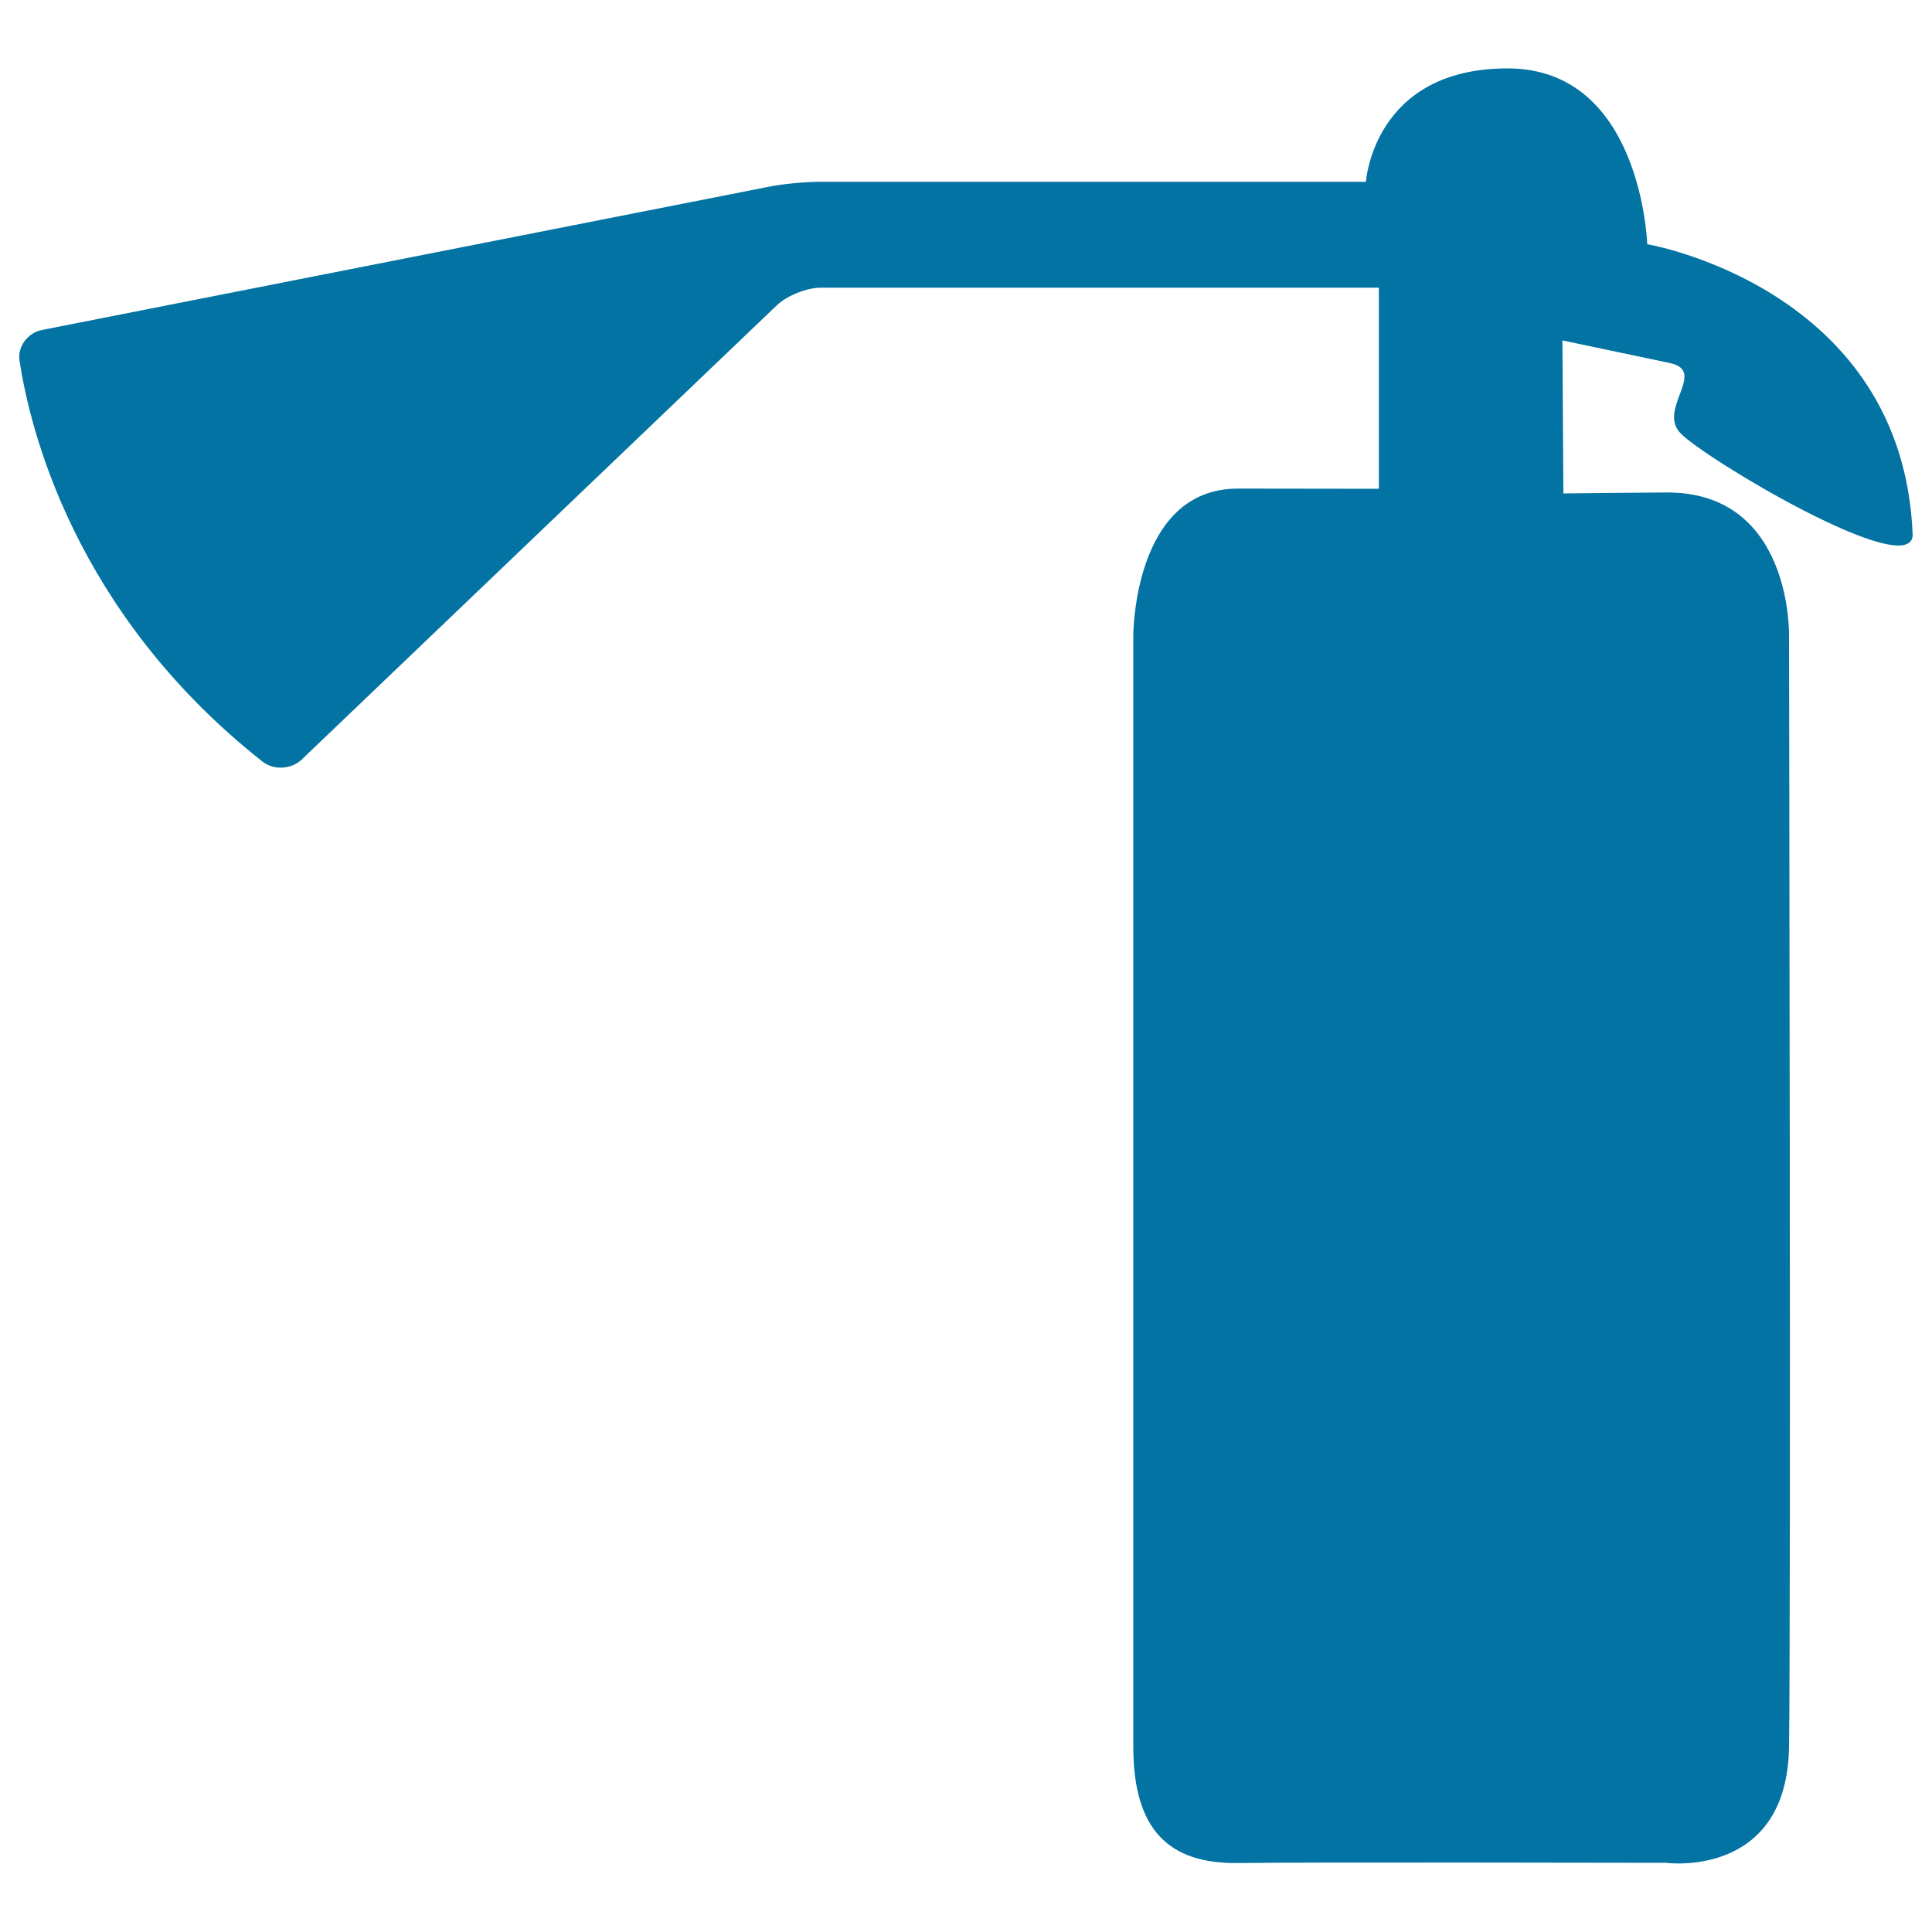 <svg xmlns="http://www.w3.org/2000/svg" viewBox="0 0 1000 1000" style="fill:#0273a2">
<title>Fire Extinguisher SVG icon</title>
<g><path d="M852.6,126.4c0,0-2.8-91-72.3-91c-69.5,0-73.3,58.7-73.3,58.7H563.2H424.1c-7.3,0-19.1,1.1-26.4,2.6l-376,74.1c-7.2,1.4-12.7,8.5-11.6,15.8c5.2,34.6,28,130.5,125.9,207.7c5.8,4.5,14.9,3.9,20.2-1.2l245.8-235c5.3-5.1,15.6-9.2,22.9-9.2h288.8V253c0,0-18.6,0-72.8-0.1c-54.4-0.2-54.3,76-54.3,76s0,532.2,0,575.3c0,43,18.5,60.6,54.3,60.1c35.7-0.5,221.5-0.1,221.5-0.1s62.6,8.4,63.6-60.1c1-68.5,0-574.8,0-574.8s2-74.8-63.6-74.4c-26.4,0.2-53.2,0.5-53.2,0.5l-0.5-79.2c0,0,36,7.6,55.6,11.7c19.6,4.2-6.4,23.6,5.4,36.2c11.7,12.7,119.3,77,120.3,52.9C985.1,148.9,852.6,126.4,852.6,126.4z"/></g>
</svg>